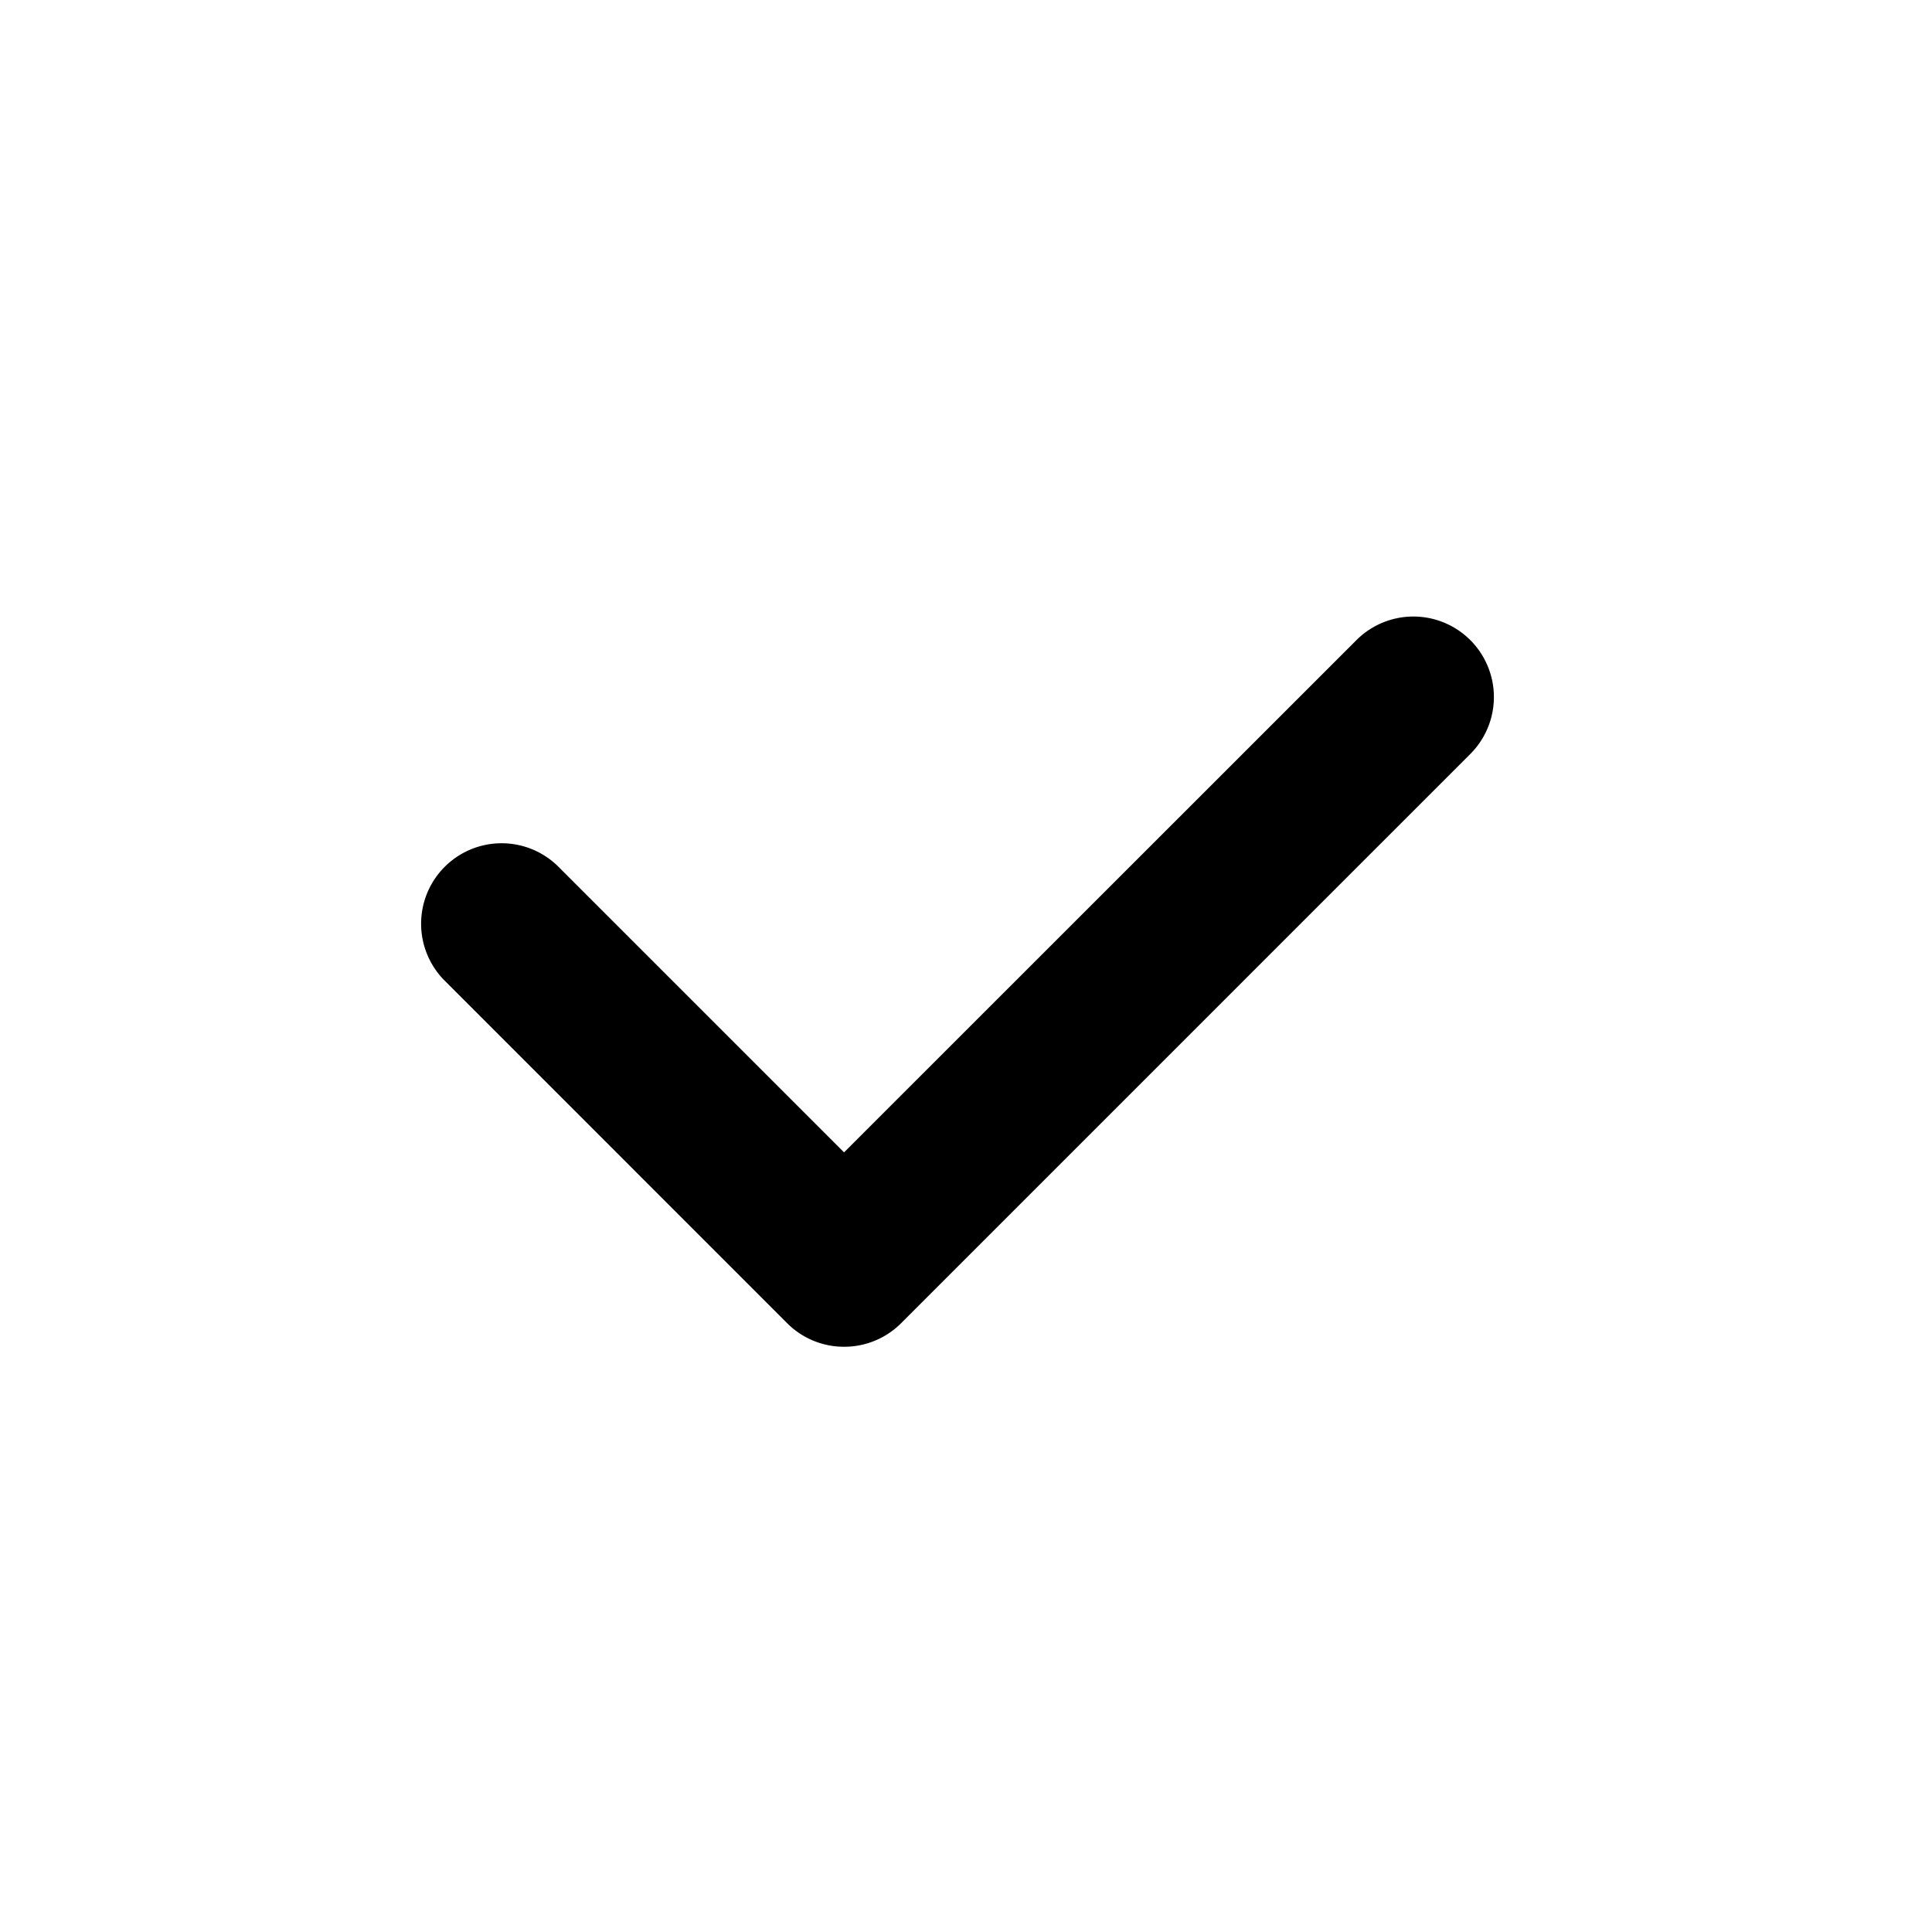<?xml version="1.0" encoding="utf-8"?>
<svg fill="#000000" width="800px" height="800px" viewBox="-5 -7 24 24" xmlns="http://www.w3.org/2000/svg" preserveAspectRatio="xMinYMin" class="jam jam-check"><path d='M5.486 9.73a.997.997 0 0 1-.707-.292L.537 5.195A1 1 0 1 1 1.95 3.78l3.535 3.535L11.85.952a1 1 0 0 1 1.415 1.414L6.193 9.438a.997.997 0 0 1-.707.292z' /></svg>